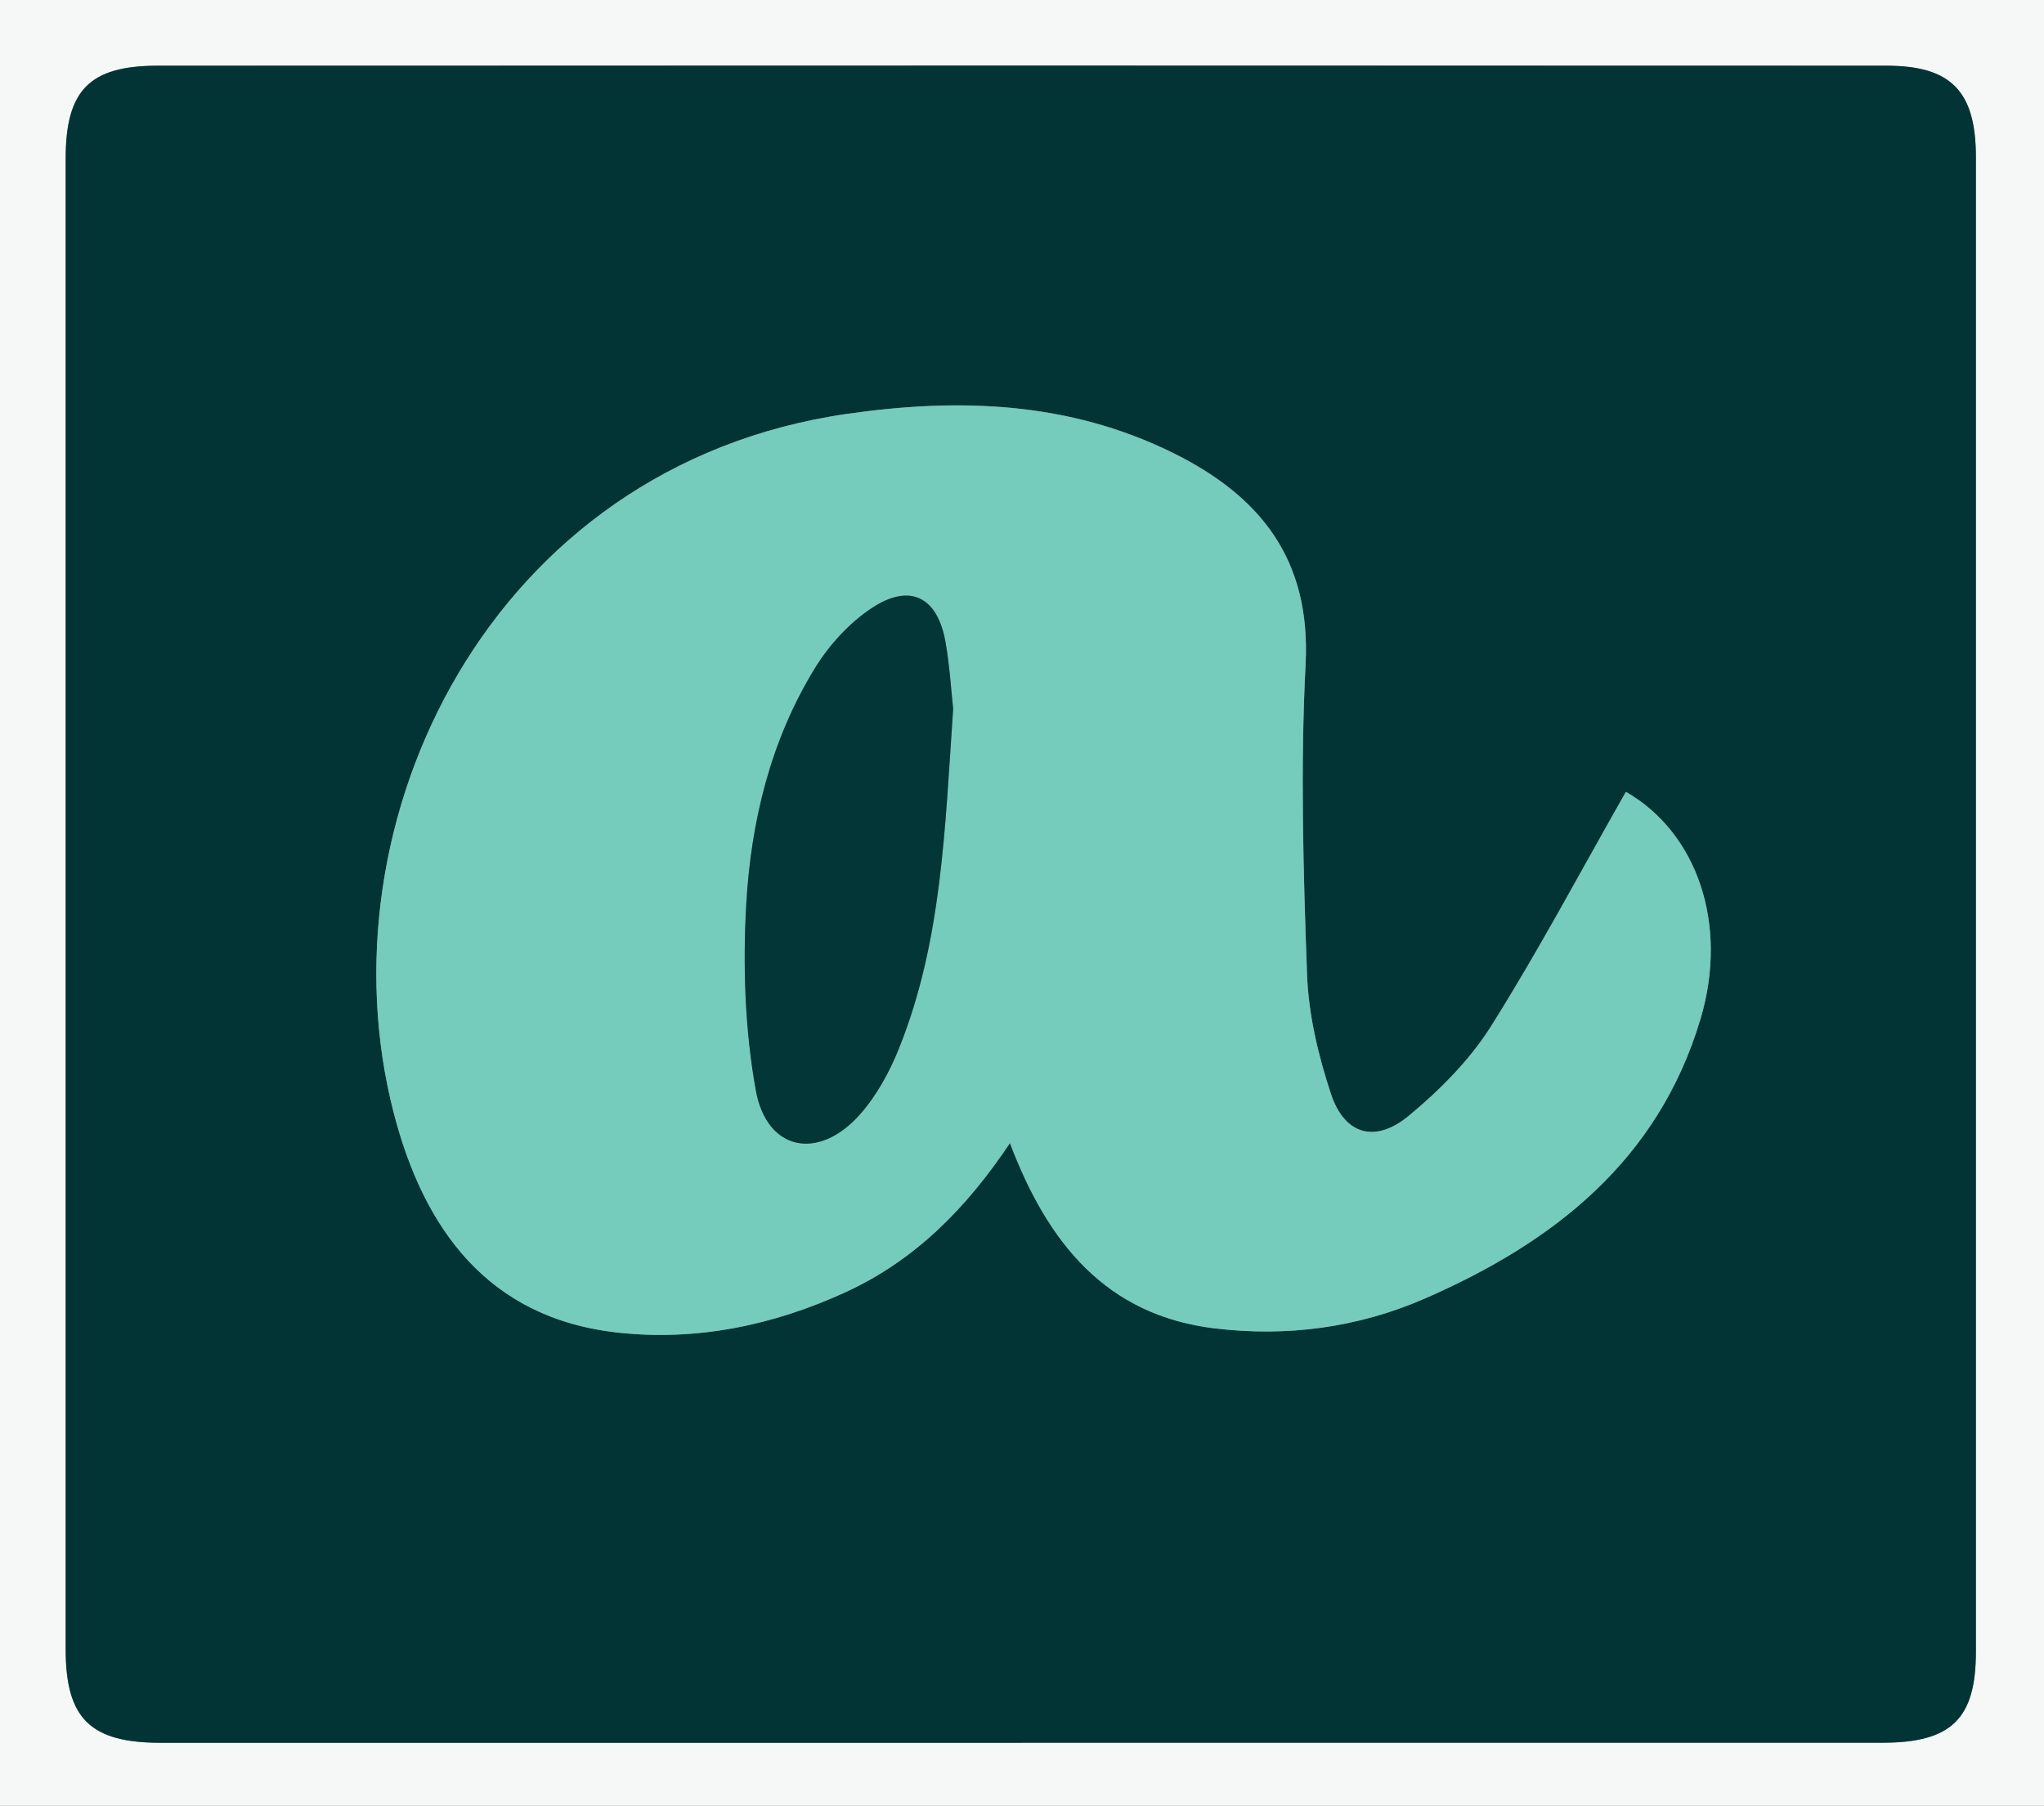 <?xml version="1.0" encoding="UTF-8"?>
<svg id="Layer_2" data-name="Layer 2" xmlns="http://www.w3.org/2000/svg" viewBox="0 0 266 235">
  <rect x="0" y="0" width="266" height="235" fill="#808080" stroke="none"/>
  <defs>
    <style>
      .cls-1 {
        fill: #f6f8f8;
      }

      .cls-2 {
        fill: #033435;
      }

      .cls-3 {
        fill: #033636;
      }

      .cls-4 {
        fill: #75ccbd;
      }
    </style>
  </defs>
  <g id="Layer_4" data-name="Layer 4">
    <g>
      <path class="cls-1" d="M0,0c88.67,0,177.33,0,266,0,0,78.33,0,156.67,0,235-88.67,0-177.33,0-266,0C0,156.67,0,78.33,0,0ZM132.95,226.81c37.33,0,74.66,0,111.99,0,8.99,0,12.19-3.09,12.19-11.86,.01-64.83,.01-129.66,0-194.49,0-8.57-3.22-11.9-11.64-11.9-75-.02-149.99-.02-224.99,0-8.85,0-11.96,3.18-11.96,12.08,0,64.66,0,129.33,0,193.99,0,9.05,3.21,12.19,12.41,12.19,37.33,0,74.66,0,111.99,0Z"/>
      <path class="cls-2" d="M132.95,226.81c-37.33,0-74.66,0-111.99,0-9.21,0-12.41-3.14-12.41-12.19,0-64.66,0-129.33,0-193.99,0-8.9,3.11-12.07,11.96-12.08,75-.02,149.99-.02,224.99,0,8.42,0,11.64,3.33,11.64,11.9,0,64.83,.01,129.66,0,194.49,0,8.78-3.2,11.86-12.19,11.86-37.33,0-74.66,0-111.99,0Zm78.64-123.75c-5.93,10.43-11.37,20.69-17.54,30.49-2.77,4.41-6.66,8.32-10.71,11.66-4.39,3.63-8.37,2.46-10.14-2.88-1.65-4.99-2.92-10.31-3.1-15.53-.49-13.44-.87-26.94-.19-40.36,.7-13.67-5.91-21.91-17.31-27.53-13.53-6.66-27.77-7.16-42.37-5.05-46.5,6.7-68.73,53.12-59,90.9,3.89,15.12,12.26,26.84,29.27,28.67,10.2,1.1,20.14-.95,29.57-5.28,9.04-4.16,15.71-10.94,21.37-19.4,4.93,13.05,12.55,22.43,26.64,24.12,9.38,1.13,18.61-.07,27.35-3.88,16.8-7.33,30.38-17.98,35.87-36.37,3.7-12.39-.48-24.28-9.7-29.57Z"/>
      <path class="cls-4" d="M211.59,103.06c9.23,5.29,13.4,17.18,9.7,29.57-5.49,18.39-19.07,29.04-35.87,36.37-8.75,3.81-17.98,5.01-27.35,3.88-14.09-1.7-21.71-11.07-26.64-24.12-5.65,8.46-12.33,15.25-21.37,19.4-9.42,4.33-19.36,6.38-29.57,5.28-17.01-1.83-25.38-13.56-29.27-28.67-9.73-37.78,12.5-84.2,59-90.9,14.6-2.1,28.85-1.61,42.37,5.05,11.4,5.62,18.01,13.86,17.31,27.53-.69,13.42-.3,26.92,.19,40.36,.19,5.22,1.46,10.54,3.1,15.53,1.76,5.34,5.75,6.51,10.14,2.88,4.04-3.34,7.93-7.26,10.71-11.66,6.17-9.8,11.61-20.07,17.54-30.49Zm-87.54-10.83c-.27-2.4-.45-5.56-.99-8.66-1.03-5.89-4.61-7.76-9.6-4.46-2.93,1.94-5.55,4.83-7.41,7.84-5.76,9.38-8.32,19.96-8.93,30.77-.45,8.02-.17,16.28,1.25,24.16,1.42,7.89,8.15,9.2,13.55,3.13,2.15-2.42,3.82-5.47,5.04-8.5,5.64-13.96,6.02-28.8,7.09-44.3Z"/>
      <path class="cls-3" d="M124.04,92.24c-1.07,15.5-1.45,30.34-7.09,44.3-1.22,3.03-2.89,6.07-5.04,8.5-5.39,6.07-12.12,4.76-13.55-3.13-1.42-7.89-1.7-16.14-1.25-24.16,.61-10.81,3.17-21.39,8.93-30.77,1.85-3.02,4.47-5.9,7.41-7.84,4.99-3.3,8.57-1.44,9.6,4.46,.54,3.1,.73,6.25,.99,8.66Z"/>
    </g>
  </g>
</svg>